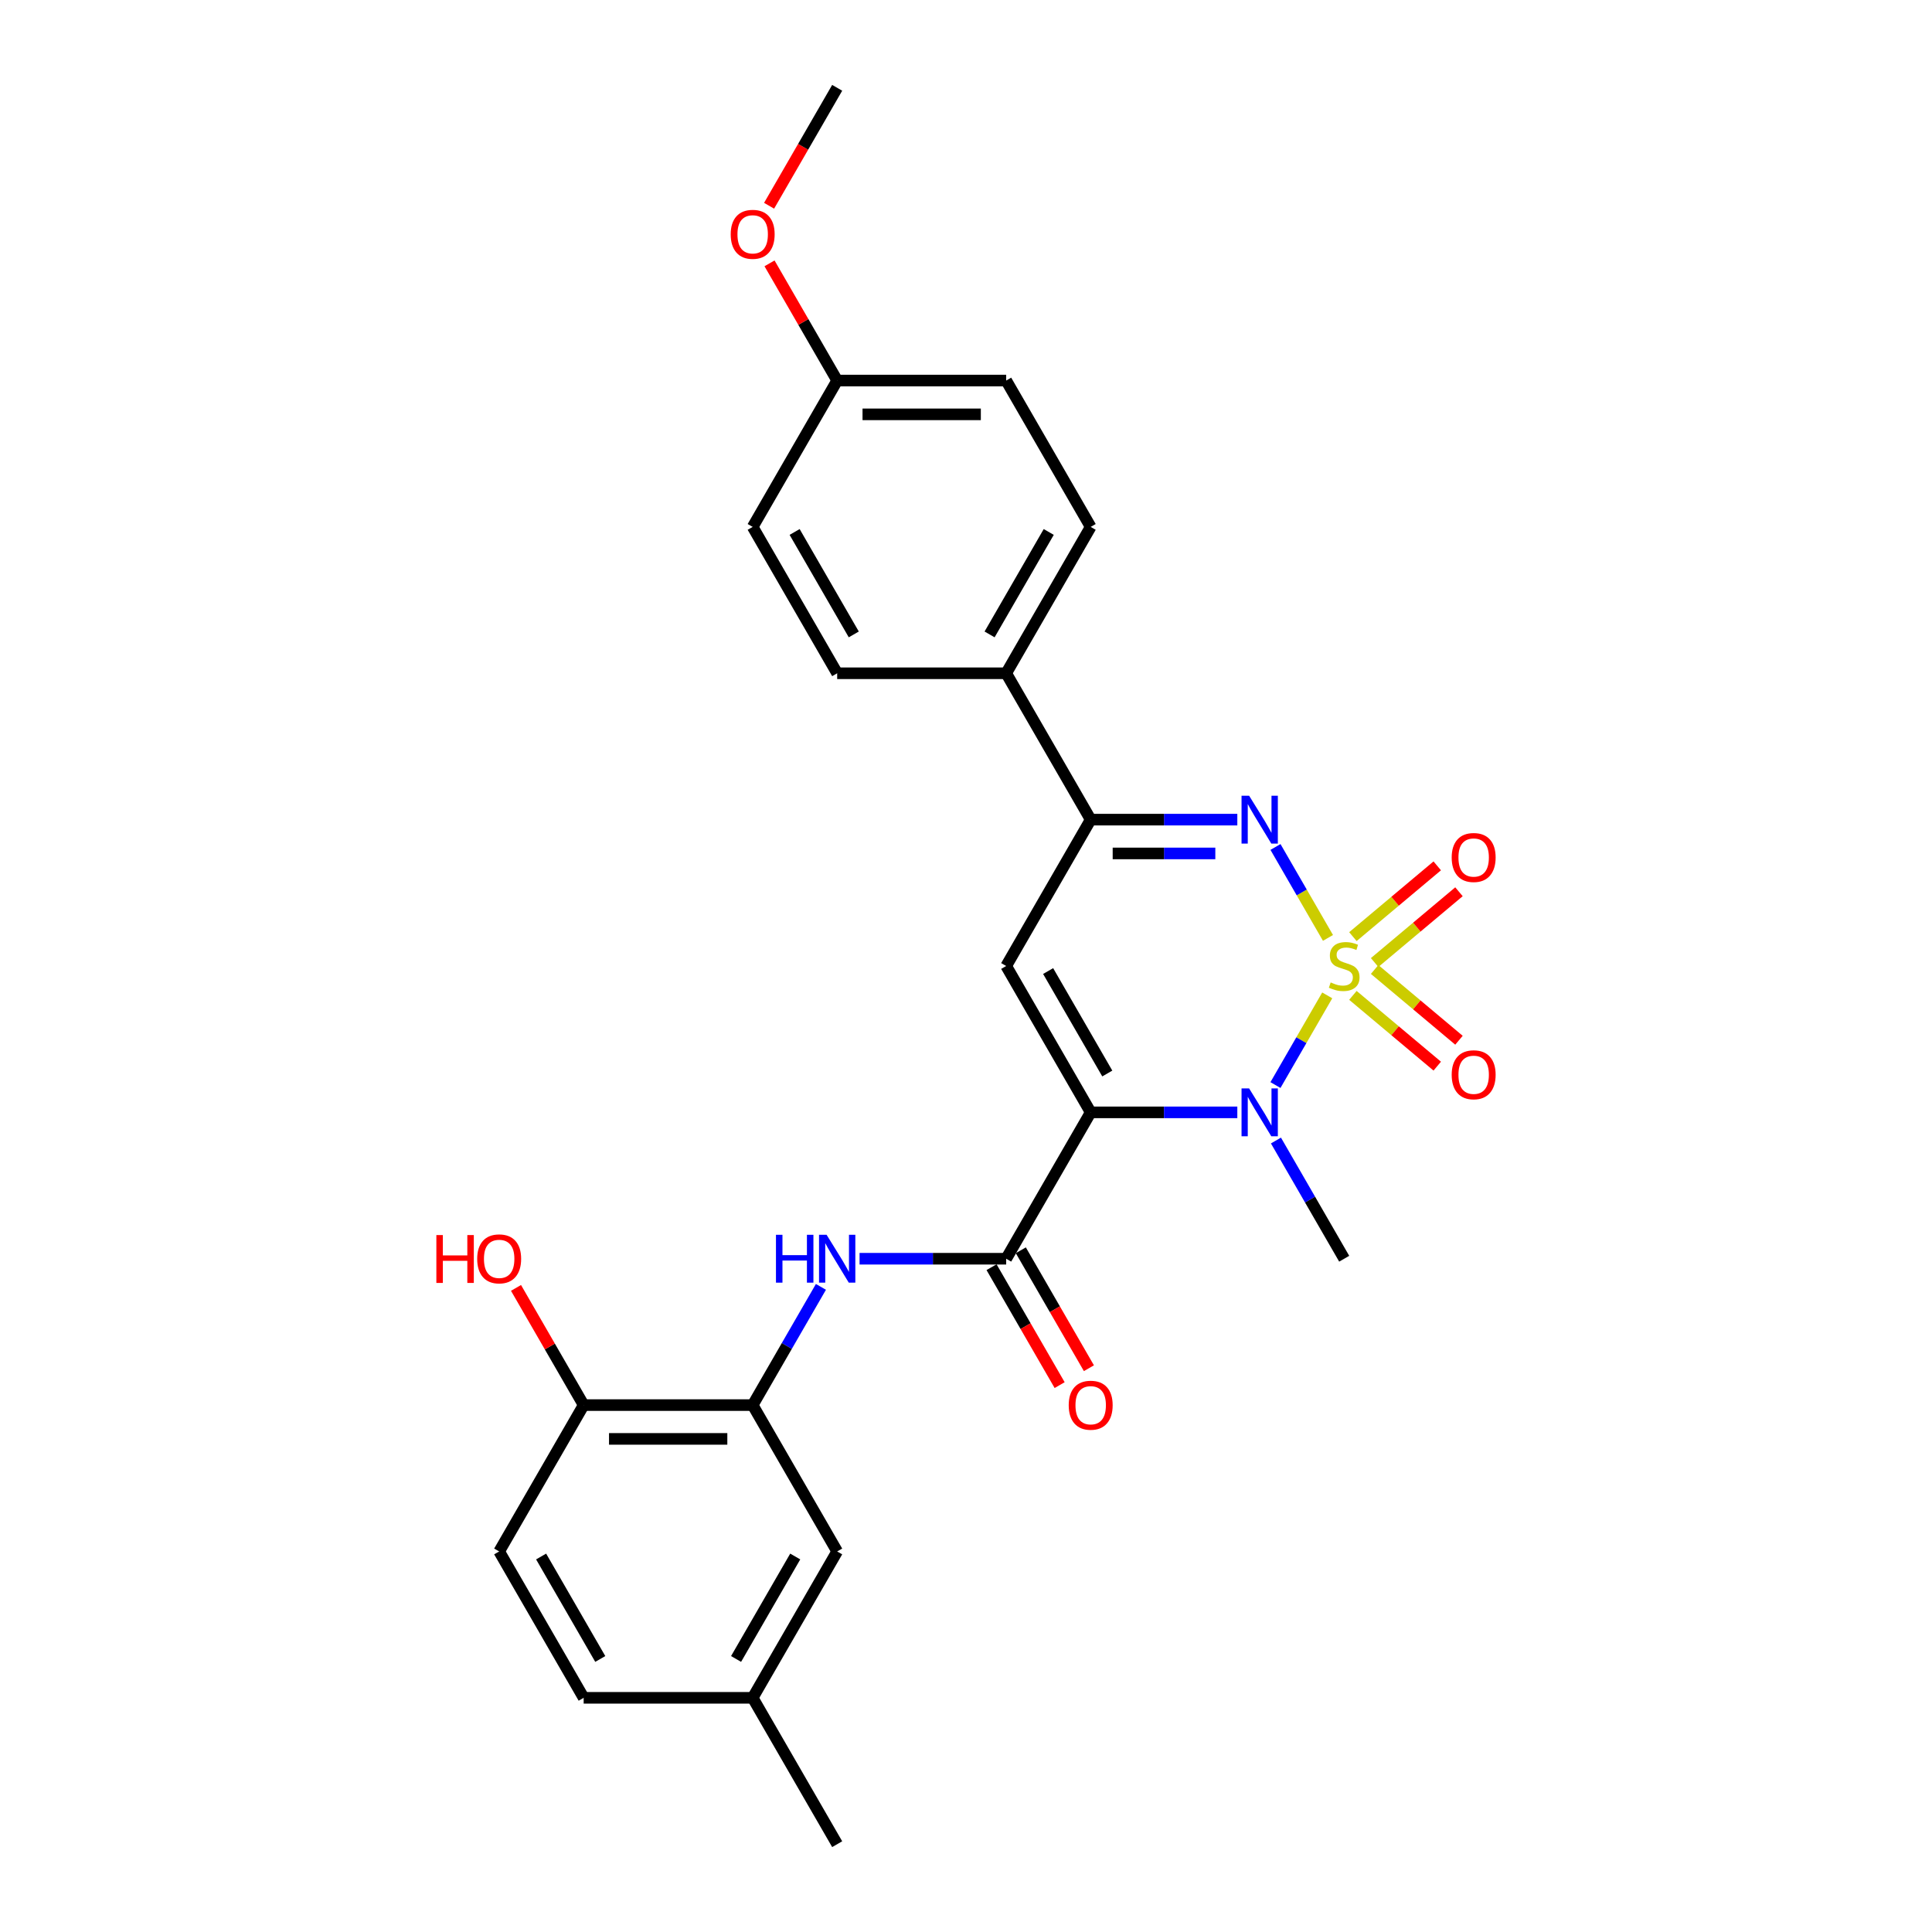 <?xml version='1.0' encoding='iso-8859-1'?>
<svg version='1.1' baseProfile='full'
              xmlns='http://www.w3.org/2000/svg'
                      xmlns:rdkit='http://www.rdkit.org/xml'
                      xmlns:xlink='http://www.w3.org/1999/xlink'
                  xml:space='preserve'
width='1000px' height='1000px' viewBox='0 0 1000 1000'>
<!-- END OF HEADER -->
<rect style='opacity:1.0;fill:#FFFFFF;stroke:none' width='1000' height='1000' x='0' y='0'> </rect>
<path class='bond-1' d='M 686.977,515.204 L 673.577,538.413' style='fill:none;fill-rule:evenodd;stroke:#CCCC00;stroke-width:6px;stroke-linecap:butt;stroke-linejoin:miter;stroke-opacity:1' />
<path class='bond-1' d='M 673.577,538.413 L 660.177,561.623' style='fill:none;fill-rule:evenodd;stroke:#0000FF;stroke-width:6px;stroke-linecap:butt;stroke-linejoin:miter;stroke-opacity:1' />
<path class='bond-2' d='M 687.361,485.461 L 673.774,461.929' style='fill:none;fill-rule:evenodd;stroke:#CCCC00;stroke-width:6px;stroke-linecap:butt;stroke-linejoin:miter;stroke-opacity:1' />
<path class='bond-2' d='M 673.774,461.929 L 660.188,438.396' style='fill:none;fill-rule:evenodd;stroke:#0000FF;stroke-width:6px;stroke-linecap:butt;stroke-linejoin:miter;stroke-opacity:1' />
<path class='bond-8' d='M 711.508,498.201 L 733.334,479.886' style='fill:none;fill-rule:evenodd;stroke:#CCCC00;stroke-width:6px;stroke-linecap:butt;stroke-linejoin:miter;stroke-opacity:1' />
<path class='bond-8' d='M 733.334,479.886 L 755.161,461.572' style='fill:none;fill-rule:evenodd;stroke:#FF0000;stroke-width:6px;stroke-linecap:butt;stroke-linejoin:miter;stroke-opacity:1' />
<path class='bond-8' d='M 700.262,484.799 L 722.088,466.484' style='fill:none;fill-rule:evenodd;stroke:#CCCC00;stroke-width:6px;stroke-linecap:butt;stroke-linejoin:miter;stroke-opacity:1' />
<path class='bond-8' d='M 722.088,466.484 L 743.915,448.169' style='fill:none;fill-rule:evenodd;stroke:#FF0000;stroke-width:6px;stroke-linecap:butt;stroke-linejoin:miter;stroke-opacity:1' />
<path class='bond-9' d='M 700.262,515.201 L 722.088,533.516' style='fill:none;fill-rule:evenodd;stroke:#CCCC00;stroke-width:6px;stroke-linecap:butt;stroke-linejoin:miter;stroke-opacity:1' />
<path class='bond-9' d='M 722.088,533.516 L 743.915,551.831' style='fill:none;fill-rule:evenodd;stroke:#FF0000;stroke-width:6px;stroke-linecap:butt;stroke-linejoin:miter;stroke-opacity:1' />
<path class='bond-9' d='M 711.508,501.799 L 733.334,520.114' style='fill:none;fill-rule:evenodd;stroke:#CCCC00;stroke-width:6px;stroke-linecap:butt;stroke-linejoin:miter;stroke-opacity:1' />
<path class='bond-9' d='M 733.334,520.114 L 755.161,538.428' style='fill:none;fill-rule:evenodd;stroke:#FF0000;stroke-width:6px;stroke-linecap:butt;stroke-linejoin:miter;stroke-opacity:1' />
<path class='bond-0' d='M 564.539,575.758 L 602.486,575.758' style='fill:none;fill-rule:evenodd;stroke:#000000;stroke-width:6px;stroke-linecap:butt;stroke-linejoin:miter;stroke-opacity:1' />
<path class='bond-0' d='M 602.486,575.758 L 640.434,575.758' style='fill:none;fill-rule:evenodd;stroke:#0000FF;stroke-width:6px;stroke-linecap:butt;stroke-linejoin:miter;stroke-opacity:1' />
<path class='bond-4' d='M 564.539,575.758 L 520.8,651.515' style='fill:none;fill-rule:evenodd;stroke:#000000;stroke-width:6px;stroke-linecap:butt;stroke-linejoin:miter;stroke-opacity:1' />
<path class='bond-27' d='M 564.539,575.758 L 520.8,500' style='fill:none;fill-rule:evenodd;stroke:#000000;stroke-width:6px;stroke-linecap:butt;stroke-linejoin:miter;stroke-opacity:1' />
<path class='bond-27' d='M 573.13,555.646 L 542.512,502.616' style='fill:none;fill-rule:evenodd;stroke:#000000;stroke-width:6px;stroke-linecap:butt;stroke-linejoin:miter;stroke-opacity:1' />
<path class='bond-17' d='M 660.43,590.331 L 678.093,620.923' style='fill:none;fill-rule:evenodd;stroke:#0000FF;stroke-width:6px;stroke-linecap:butt;stroke-linejoin:miter;stroke-opacity:1' />
<path class='bond-17' d='M 678.093,620.923 L 695.755,651.515' style='fill:none;fill-rule:evenodd;stroke:#000000;stroke-width:6px;stroke-linecap:butt;stroke-linejoin:miter;stroke-opacity:1' />
<path class='bond-5' d='M 640.434,424.242 L 602.486,424.242' style='fill:none;fill-rule:evenodd;stroke:#0000FF;stroke-width:6px;stroke-linecap:butt;stroke-linejoin:miter;stroke-opacity:1' />
<path class='bond-5' d='M 602.486,424.242 L 564.539,424.242' style='fill:none;fill-rule:evenodd;stroke:#000000;stroke-width:6px;stroke-linecap:butt;stroke-linejoin:miter;stroke-opacity:1' />
<path class='bond-5' d='M 629.05,441.738 L 602.486,441.738' style='fill:none;fill-rule:evenodd;stroke:#0000FF;stroke-width:6px;stroke-linecap:butt;stroke-linejoin:miter;stroke-opacity:1' />
<path class='bond-5' d='M 602.486,441.738 L 575.923,441.738' style='fill:none;fill-rule:evenodd;stroke:#000000;stroke-width:6px;stroke-linecap:butt;stroke-linejoin:miter;stroke-opacity:1' />
<path class='bond-3' d='M 520.8,500 L 564.539,424.242' style='fill:none;fill-rule:evenodd;stroke:#000000;stroke-width:6px;stroke-linecap:butt;stroke-linejoin:miter;stroke-opacity:1' />
<path class='bond-6' d='M 520.8,651.515 L 482.853,651.515' style='fill:none;fill-rule:evenodd;stroke:#000000;stroke-width:6px;stroke-linecap:butt;stroke-linejoin:miter;stroke-opacity:1' />
<path class='bond-6' d='M 482.853,651.515 L 444.905,651.515' style='fill:none;fill-rule:evenodd;stroke:#0000FF;stroke-width:6px;stroke-linecap:butt;stroke-linejoin:miter;stroke-opacity:1' />
<path class='bond-12' d='M 513.224,655.889 L 530.846,686.411' style='fill:none;fill-rule:evenodd;stroke:#000000;stroke-width:6px;stroke-linecap:butt;stroke-linejoin:miter;stroke-opacity:1' />
<path class='bond-12' d='M 530.846,686.411 L 548.468,716.933' style='fill:none;fill-rule:evenodd;stroke:#FF0000;stroke-width:6px;stroke-linecap:butt;stroke-linejoin:miter;stroke-opacity:1' />
<path class='bond-12' d='M 528.376,647.141 L 545.998,677.663' style='fill:none;fill-rule:evenodd;stroke:#000000;stroke-width:6px;stroke-linecap:butt;stroke-linejoin:miter;stroke-opacity:1' />
<path class='bond-12' d='M 545.998,677.663 L 563.62,708.185' style='fill:none;fill-rule:evenodd;stroke:#FF0000;stroke-width:6px;stroke-linecap:butt;stroke-linejoin:miter;stroke-opacity:1' />
<path class='bond-10' d='M 564.539,424.242 L 520.8,348.485' style='fill:none;fill-rule:evenodd;stroke:#000000;stroke-width:6px;stroke-linecap:butt;stroke-linejoin:miter;stroke-opacity:1' />
<path class='bond-7' d='M 424.909,666.089 L 407.246,696.681' style='fill:none;fill-rule:evenodd;stroke:#0000FF;stroke-width:6px;stroke-linecap:butt;stroke-linejoin:miter;stroke-opacity:1' />
<path class='bond-7' d='M 407.246,696.681 L 389.584,727.273' style='fill:none;fill-rule:evenodd;stroke:#000000;stroke-width:6px;stroke-linecap:butt;stroke-linejoin:miter;stroke-opacity:1' />
<path class='bond-11' d='M 389.584,727.273 L 302.107,727.273' style='fill:none;fill-rule:evenodd;stroke:#000000;stroke-width:6px;stroke-linecap:butt;stroke-linejoin:miter;stroke-opacity:1' />
<path class='bond-11' d='M 376.463,744.768 L 315.228,744.768' style='fill:none;fill-rule:evenodd;stroke:#000000;stroke-width:6px;stroke-linecap:butt;stroke-linejoin:miter;stroke-opacity:1' />
<path class='bond-13' d='M 389.584,727.273 L 433.323,803.03' style='fill:none;fill-rule:evenodd;stroke:#000000;stroke-width:6px;stroke-linecap:butt;stroke-linejoin:miter;stroke-opacity:1' />
<path class='bond-14' d='M 520.8,348.485 L 564.539,272.727' style='fill:none;fill-rule:evenodd;stroke:#000000;stroke-width:6px;stroke-linecap:butt;stroke-linejoin:miter;stroke-opacity:1' />
<path class='bond-14' d='M 512.209,328.373 L 542.827,275.343' style='fill:none;fill-rule:evenodd;stroke:#000000;stroke-width:6px;stroke-linecap:butt;stroke-linejoin:miter;stroke-opacity:1' />
<path class='bond-15' d='M 520.8,348.485 L 433.323,348.485' style='fill:none;fill-rule:evenodd;stroke:#000000;stroke-width:6px;stroke-linecap:butt;stroke-linejoin:miter;stroke-opacity:1' />
<path class='bond-16' d='M 302.107,727.273 L 258.368,803.03' style='fill:none;fill-rule:evenodd;stroke:#000000;stroke-width:6px;stroke-linecap:butt;stroke-linejoin:miter;stroke-opacity:1' />
<path class='bond-23' d='M 302.107,727.273 L 284.596,696.943' style='fill:none;fill-rule:evenodd;stroke:#000000;stroke-width:6px;stroke-linecap:butt;stroke-linejoin:miter;stroke-opacity:1' />
<path class='bond-23' d='M 284.596,696.943 L 267.085,666.614' style='fill:none;fill-rule:evenodd;stroke:#FF0000;stroke-width:6px;stroke-linecap:butt;stroke-linejoin:miter;stroke-opacity:1' />
<path class='bond-18' d='M 433.323,803.03 L 389.584,878.788' style='fill:none;fill-rule:evenodd;stroke:#000000;stroke-width:6px;stroke-linecap:butt;stroke-linejoin:miter;stroke-opacity:1' />
<path class='bond-18' d='M 411.611,805.646 L 380.993,858.677' style='fill:none;fill-rule:evenodd;stroke:#000000;stroke-width:6px;stroke-linecap:butt;stroke-linejoin:miter;stroke-opacity:1' />
<path class='bond-21' d='M 564.539,272.727 L 520.8,196.97' style='fill:none;fill-rule:evenodd;stroke:#000000;stroke-width:6px;stroke-linecap:butt;stroke-linejoin:miter;stroke-opacity:1' />
<path class='bond-22' d='M 433.323,348.485 L 389.584,272.727' style='fill:none;fill-rule:evenodd;stroke:#000000;stroke-width:6px;stroke-linecap:butt;stroke-linejoin:miter;stroke-opacity:1' />
<path class='bond-22' d='M 441.914,328.373 L 411.297,275.343' style='fill:none;fill-rule:evenodd;stroke:#000000;stroke-width:6px;stroke-linecap:butt;stroke-linejoin:miter;stroke-opacity:1' />
<path class='bond-29' d='M 258.368,803.03 L 302.107,878.788' style='fill:none;fill-rule:evenodd;stroke:#000000;stroke-width:6px;stroke-linecap:butt;stroke-linejoin:miter;stroke-opacity:1' />
<path class='bond-29' d='M 280.081,805.646 L 310.698,858.677' style='fill:none;fill-rule:evenodd;stroke:#000000;stroke-width:6px;stroke-linecap:butt;stroke-linejoin:miter;stroke-opacity:1' />
<path class='bond-20' d='M 389.584,878.788 L 302.107,878.788' style='fill:none;fill-rule:evenodd;stroke:#000000;stroke-width:6px;stroke-linecap:butt;stroke-linejoin:miter;stroke-opacity:1' />
<path class='bond-25' d='M 389.584,878.788 L 433.323,954.545' style='fill:none;fill-rule:evenodd;stroke:#000000;stroke-width:6px;stroke-linecap:butt;stroke-linejoin:miter;stroke-opacity:1' />
<path class='bond-19' d='M 433.323,196.97 L 389.584,272.727' style='fill:none;fill-rule:evenodd;stroke:#000000;stroke-width:6px;stroke-linecap:butt;stroke-linejoin:miter;stroke-opacity:1' />
<path class='bond-24' d='M 433.323,196.97 L 415.812,166.64' style='fill:none;fill-rule:evenodd;stroke:#000000;stroke-width:6px;stroke-linecap:butt;stroke-linejoin:miter;stroke-opacity:1' />
<path class='bond-24' d='M 415.812,166.64 L 398.301,136.311' style='fill:none;fill-rule:evenodd;stroke:#FF0000;stroke-width:6px;stroke-linecap:butt;stroke-linejoin:miter;stroke-opacity:1' />
<path class='bond-28' d='M 433.323,196.97 L 520.8,196.97' style='fill:none;fill-rule:evenodd;stroke:#000000;stroke-width:6px;stroke-linecap:butt;stroke-linejoin:miter;stroke-opacity:1' />
<path class='bond-28' d='M 446.444,214.465 L 507.679,214.465' style='fill:none;fill-rule:evenodd;stroke:#000000;stroke-width:6px;stroke-linecap:butt;stroke-linejoin:miter;stroke-opacity:1' />
<path class='bond-26' d='M 398.079,106.498 L 415.701,75.977' style='fill:none;fill-rule:evenodd;stroke:#FF0000;stroke-width:6px;stroke-linecap:butt;stroke-linejoin:miter;stroke-opacity:1' />
<path class='bond-26' d='M 415.701,75.977 L 433.323,45.455' style='fill:none;fill-rule:evenodd;stroke:#000000;stroke-width:6px;stroke-linecap:butt;stroke-linejoin:miter;stroke-opacity:1' />
<path  class='atom-0' d='M 688.757 508.503
Q 689.037 508.608, 690.191 509.098
Q 691.346 509.588, 692.606 509.902
Q 693.9 510.182, 695.16 510.182
Q 697.504 510.182, 698.869 509.063
Q 700.234 507.908, 700.234 505.913
Q 700.234 504.549, 699.534 503.709
Q 698.869 502.869, 697.819 502.414
Q 696.77 501.959, 695.02 501.435
Q 692.816 500.77, 691.486 500.14
Q 690.191 499.51, 689.246 498.18
Q 688.337 496.851, 688.337 494.611
Q 688.337 491.497, 690.436 489.573
Q 692.571 487.648, 696.77 487.648
Q 699.639 487.648, 702.893 489.013
L 702.088 491.707
Q 699.114 490.482, 696.874 490.482
Q 694.46 490.482, 693.13 491.497
Q 691.801 492.477, 691.836 494.192
Q 691.836 495.521, 692.501 496.326
Q 693.2 497.131, 694.18 497.586
Q 695.195 498.041, 696.874 498.565
Q 699.114 499.265, 700.444 499.965
Q 701.773 500.665, 702.718 502.099
Q 703.698 503.499, 703.698 505.913
Q 703.698 509.343, 701.388 511.197
Q 699.114 513.017, 695.3 513.017
Q 693.095 513.017, 691.416 512.527
Q 689.771 512.072, 687.812 511.267
L 688.757 508.503
' fill='#CCCC00'/>
<path  class='atom-2' d='M 646.54 563.371
L 654.658 576.492
Q 655.463 577.787, 656.757 580.131
Q 658.052 582.476, 658.122 582.616
L 658.122 563.371
L 661.411 563.371
L 661.411 588.144
L 658.017 588.144
L 649.304 573.798
Q 648.29 572.119, 647.205 570.194
Q 646.155 568.27, 645.84 567.675
L 645.84 588.144
L 642.621 588.144
L 642.621 563.371
L 646.54 563.371
' fill='#0000FF'/>
<path  class='atom-3' d='M 646.54 411.856
L 654.658 424.977
Q 655.463 426.272, 656.757 428.616
Q 658.052 430.961, 658.122 431.101
L 658.122 411.856
L 661.411 411.856
L 661.411 436.629
L 658.017 436.629
L 649.304 422.283
Q 648.29 420.603, 647.205 418.679
Q 646.155 416.754, 645.84 416.16
L 645.84 436.629
L 642.621 436.629
L 642.621 411.856
L 646.54 411.856
' fill='#0000FF'/>
<path  class='atom-7' d='M 401.639 639.128
L 404.998 639.128
L 404.998 649.661
L 417.664 649.661
L 417.664 639.128
L 421.024 639.128
L 421.024 663.902
L 417.664 663.902
L 417.664 652.46
L 404.998 652.46
L 404.998 663.902
L 401.639 663.902
L 401.639 639.128
' fill='#0000FF'/>
<path  class='atom-7' d='M 427.847 639.128
L 435.965 652.25
Q 436.769 653.545, 438.064 655.889
Q 439.359 658.233, 439.429 658.373
L 439.429 639.128
L 442.718 639.128
L 442.718 663.902
L 439.324 663.902
L 430.611 649.556
Q 429.596 647.876, 428.512 645.952
Q 427.462 644.027, 427.147 643.432
L 427.147 663.902
L 423.928 663.902
L 423.928 639.128
L 427.847 639.128
' fill='#0000FF'/>
<path  class='atom-9' d='M 751.394 443.841
Q 751.394 437.892, 754.333 434.568
Q 757.273 431.244, 762.766 431.244
Q 768.26 431.244, 771.199 434.568
Q 774.138 437.892, 774.138 443.841
Q 774.138 449.859, 771.164 453.288
Q 768.19 456.682, 762.766 456.682
Q 757.308 456.682, 754.333 453.288
Q 751.394 449.894, 751.394 443.841
M 762.766 453.883
Q 766.545 453.883, 768.575 451.364
Q 770.639 448.809, 770.639 443.841
Q 770.639 438.977, 768.575 436.528
Q 766.545 434.043, 762.766 434.043
Q 758.987 434.043, 756.923 436.493
Q 754.893 438.942, 754.893 443.841
Q 754.893 448.844, 756.923 451.364
Q 758.987 453.883, 762.766 453.883
' fill='#FF0000'/>
<path  class='atom-10' d='M 751.394 556.299
Q 751.394 550.351, 754.333 547.027
Q 757.273 543.703, 762.766 543.703
Q 768.26 543.703, 771.199 547.027
Q 774.138 550.351, 774.138 556.299
Q 774.138 562.318, 771.164 565.747
Q 768.19 569.141, 762.766 569.141
Q 757.308 569.141, 754.333 565.747
Q 751.394 562.353, 751.394 556.299
M 762.766 566.342
Q 766.545 566.342, 768.575 563.822
Q 770.639 561.268, 770.639 556.299
Q 770.639 551.436, 768.575 548.986
Q 766.545 546.502, 762.766 546.502
Q 758.987 546.502, 756.923 548.951
Q 754.893 551.401, 754.893 556.299
Q 754.893 561.303, 756.923 563.822
Q 758.987 566.342, 762.766 566.342
' fill='#FF0000'/>
<path  class='atom-13' d='M 553.167 727.343
Q 553.167 721.394, 556.106 718.07
Q 559.045 714.746, 564.539 714.746
Q 570.032 714.746, 572.972 718.07
Q 575.911 721.394, 575.911 727.343
Q 575.911 733.361, 572.937 736.79
Q 569.962 740.184, 564.539 740.184
Q 559.08 740.184, 556.106 736.79
Q 553.167 733.396, 553.167 727.343
M 564.539 737.385
Q 568.318 737.385, 570.347 734.866
Q 572.412 732.311, 572.412 727.343
Q 572.412 722.479, 570.347 720.03
Q 568.318 717.545, 564.539 717.545
Q 560.76 717.545, 558.695 719.995
Q 556.666 722.444, 556.666 727.343
Q 556.666 732.346, 558.695 734.866
Q 560.76 737.385, 564.539 737.385
' fill='#FF0000'/>
<path  class='atom-24' d='M 225.862 639.268
L 229.221 639.268
L 229.221 649.801
L 241.887 649.801
L 241.887 639.268
L 245.247 639.268
L 245.247 664.042
L 241.887 664.042
L 241.887 652.6
L 229.221 652.6
L 229.221 664.042
L 225.862 664.042
L 225.862 639.268
' fill='#FF0000'/>
<path  class='atom-24' d='M 246.996 651.585
Q 246.996 645.637, 249.935 642.313
Q 252.875 638.988, 258.368 638.988
Q 263.862 638.988, 266.801 642.313
Q 269.74 645.637, 269.74 651.585
Q 269.74 657.604, 266.766 661.033
Q 263.792 664.427, 258.368 664.427
Q 252.91 664.427, 249.935 661.033
Q 246.996 657.639, 246.996 651.585
M 258.368 661.628
Q 262.147 661.628, 264.177 659.108
Q 266.241 656.554, 266.241 651.585
Q 266.241 646.721, 264.177 644.272
Q 262.147 641.788, 258.368 641.788
Q 254.589 641.788, 252.525 644.237
Q 250.495 646.686, 250.495 651.585
Q 250.495 656.589, 252.525 659.108
Q 254.589 661.628, 258.368 661.628
' fill='#FF0000'/>
<path  class='atom-25' d='M 378.212 121.282
Q 378.212 115.334, 381.151 112.01
Q 384.091 108.685, 389.584 108.685
Q 395.078 108.685, 398.017 112.01
Q 400.956 115.334, 400.956 121.282
Q 400.956 127.301, 397.982 130.73
Q 395.008 134.124, 389.584 134.124
Q 384.126 134.124, 381.151 130.73
Q 378.212 127.336, 378.212 121.282
M 389.584 131.324
Q 393.363 131.324, 395.393 128.805
Q 397.457 126.251, 397.457 121.282
Q 397.457 116.418, 395.393 113.969
Q 393.363 111.485, 389.584 111.485
Q 385.805 111.485, 383.741 113.934
Q 381.711 116.383, 381.711 121.282
Q 381.711 126.286, 383.741 128.805
Q 385.805 131.324, 389.584 131.324
' fill='#FF0000'/>
</svg>
